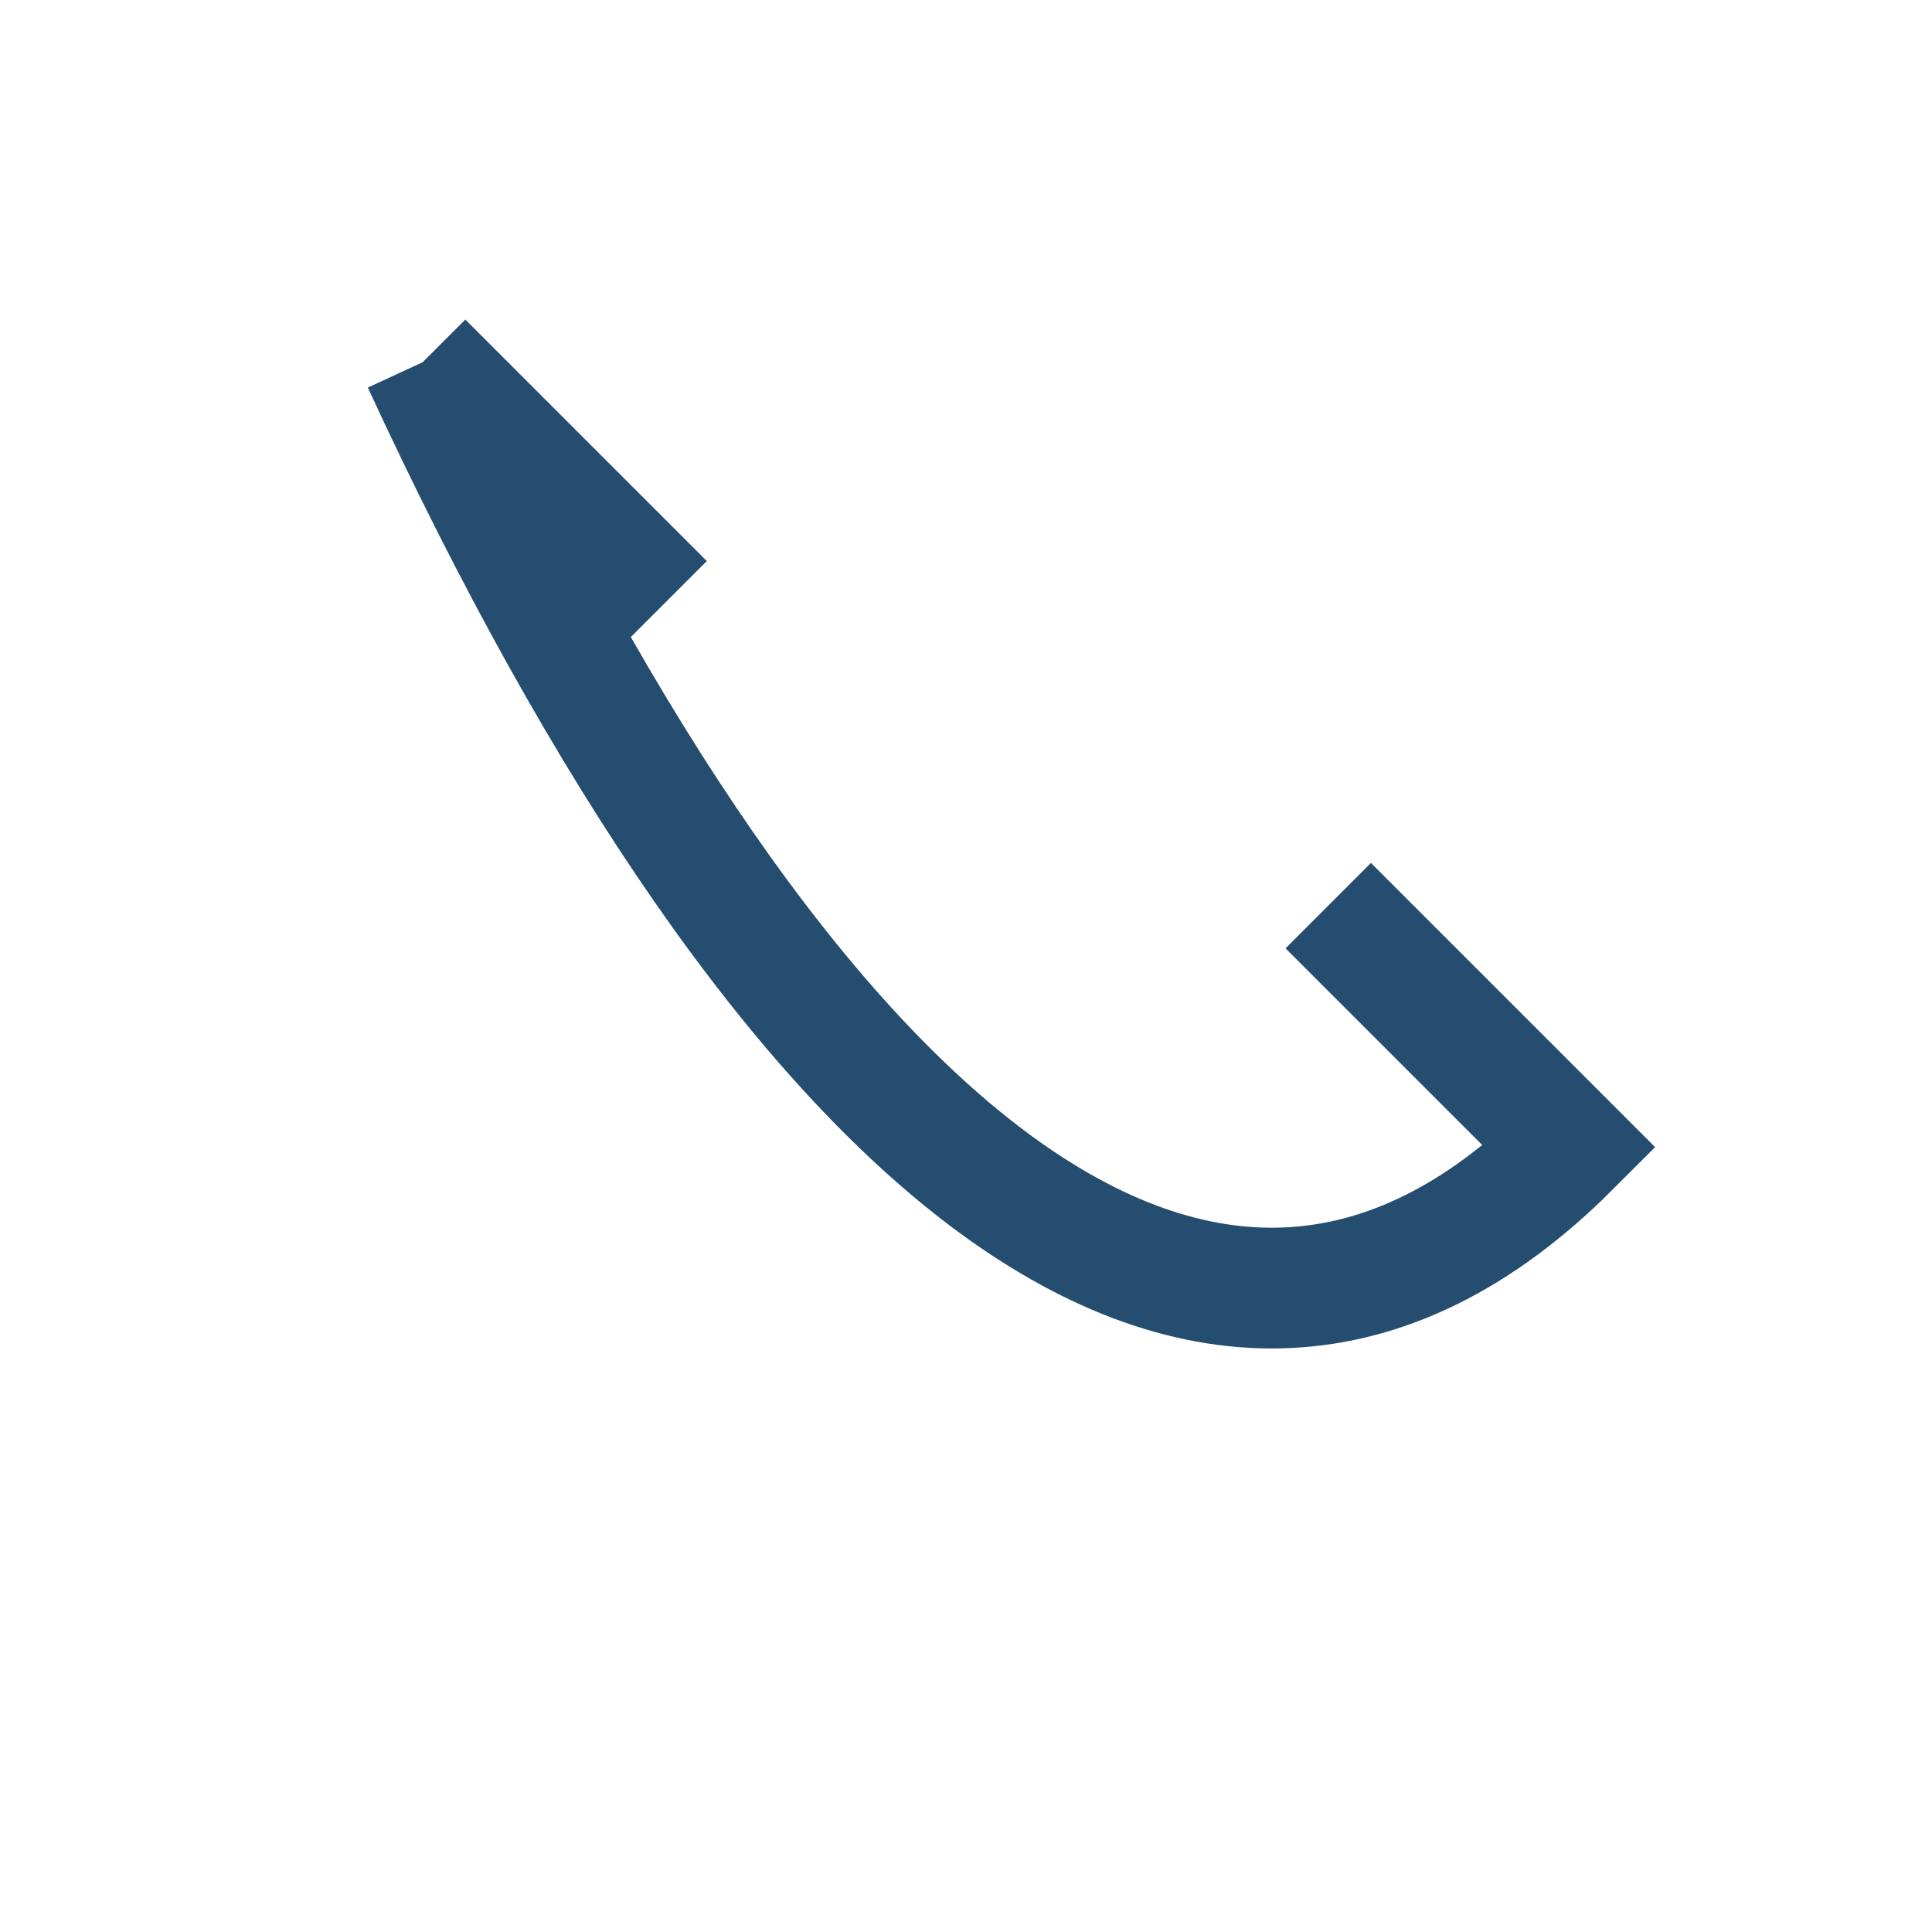<?xml version="1.0" encoding="UTF-8"?>
<svg xmlns="http://www.w3.org/2000/svg" width="32" height="32" viewBox="0 0 32 32"><path d="M7 6c6 13 13 19 19 13l-4-4M7 6l4 4" fill="none" stroke="#254D70" stroke-width="2"/></svg>
